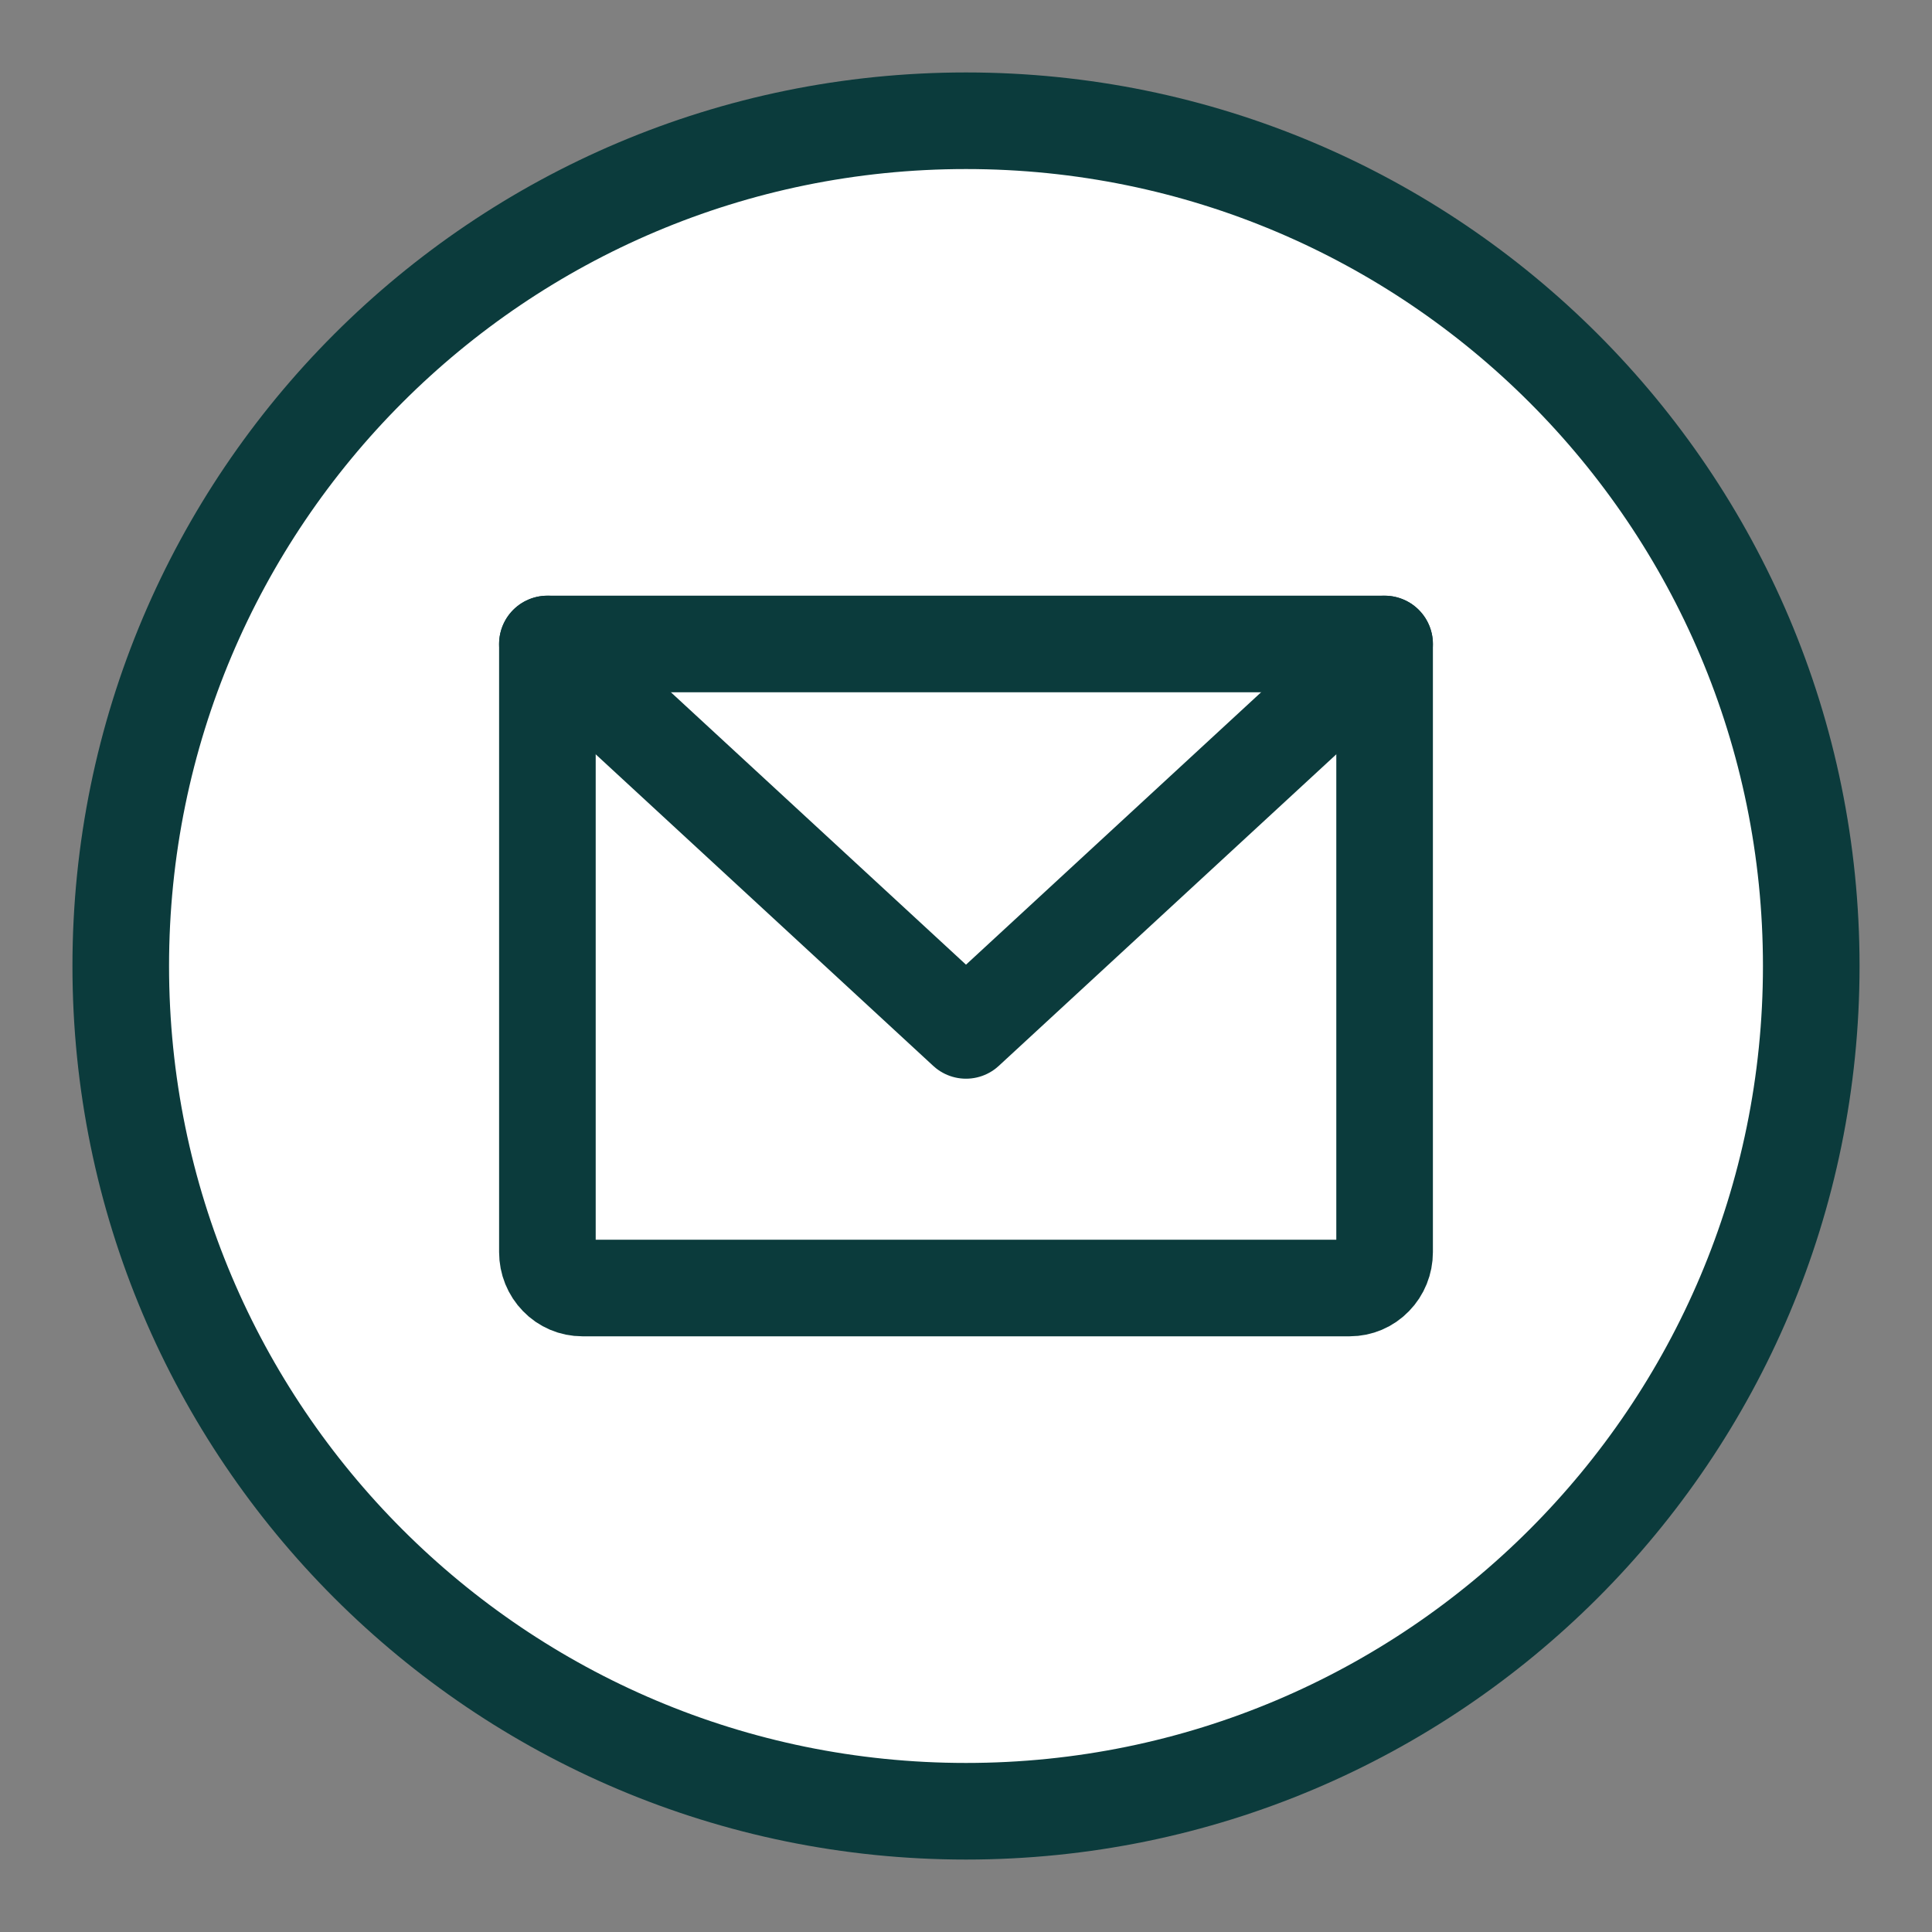 <svg width="30" height="30" viewBox="0 0 30 30" fill="none" xmlns="http://www.w3.org/2000/svg">
<rect x="0" y="0" width="30" height="30" fill="#808080" stroke="none"/>
<path d="M15 28.125C22.249 28.125 28.125 22.249 28.125 15C28.125 7.751 22.249 1.875 15 1.875C7.751 1.875 1.875 7.751 1.875 15C1.875 22.249 7.751 28.125 15 28.125Z" fill="white" stroke="#0B3B3C" stroke-width="1.5" stroke-linecap="round" stroke-linejoin="round"/>
<path d="M21.5 10L15 16L8.5 10" stroke="#0B3B3C" stroke-width="1.5" stroke-linecap="round" stroke-linejoin="round"/>
<path d="M8.5 10H21.5V19.444C21.5 19.592 21.443 19.733 21.341 19.837C21.24 19.942 21.102 20 20.958 20H9.042C8.898 20 8.76 19.942 8.659 19.837C8.557 19.733 8.5 19.592 8.5 19.444V10Z" stroke="#0B3B3C" stroke-width="1.5" stroke-linecap="round" stroke-linejoin="round"/>
</svg>
